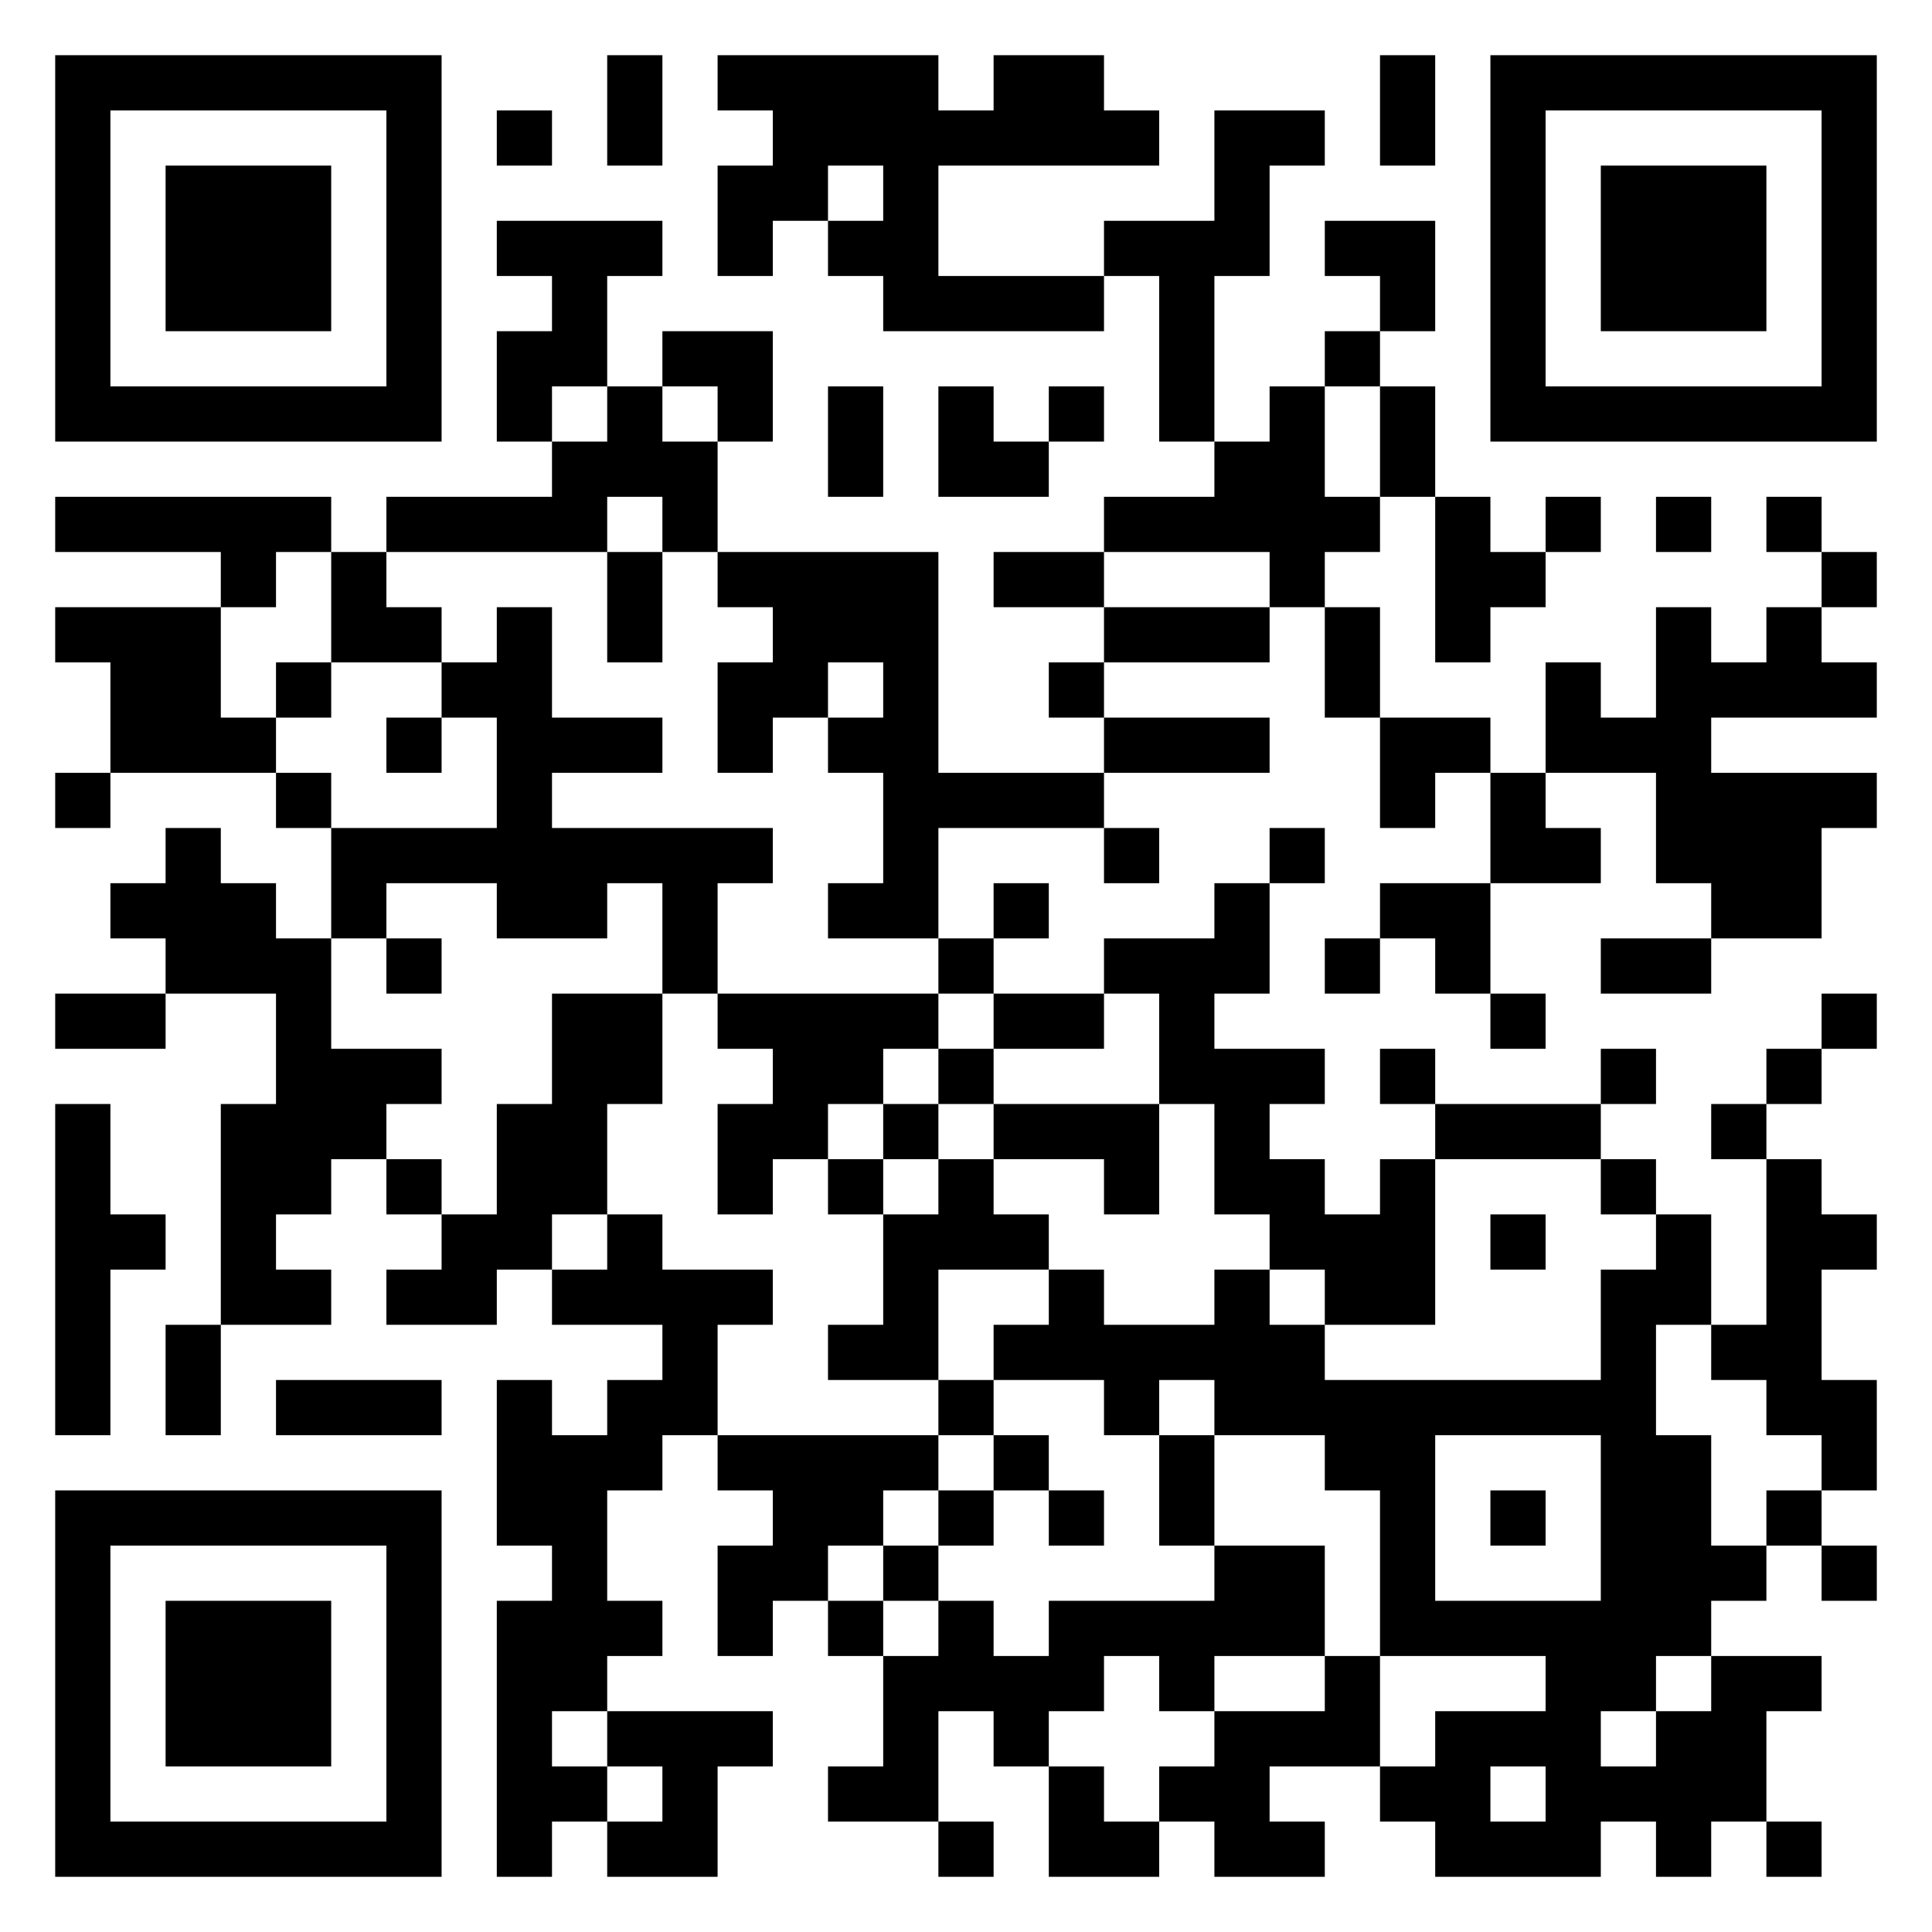 <?xml version="1.0" standalone="no"?>
<svg xmlns="http://www.w3.org/2000/svg" version="1.1" width="245" height="245">
	<!-- Created with https://api.qrserver.com (QR Code API, see goQR.me/api for information) -->
	<title>QR Code</title>
	<desc>mtasku://qr/static/05468f00-b81e-11e8-bfeb-7173cd8afafa</desc>
	<rect style="fill:rgb(255, 255, 255);fill-opacity:1" x="0" y="0" width="245" height="245" />
	<g id="elements">
		<path style="fill:rgb(0, 0, 0)" d="M 7,7 l 7,0 0,7 -7,0 z M 14,7 l 7,0 0,7 -7,0 z M 21,7 l 7,0 0,7 -7,0 z M 28,7 l 7,0 0,7 -7,0 z M 35,7 l 7,0 0,7 -7,0 z M 42,7 l 7,0 0,7 -7,0 z M 49,7 l 7,0 0,7 -7,0 z M 77,7 l 7,0 0,7 -7,0 z M 91,7 l 7,0 0,7 -7,0 z M 98,7 l 7,0 0,7 -7,0 z M 105,7 l 7,0 0,7 -7,0 z M 112,7 l 7,0 0,7 -7,0 z M 126,7 l 7,0 0,7 -7,0 z M 133,7 l 7,0 0,7 -7,0 z M 175,7 l 7,0 0,7 -7,0 z M 189,7 l 7,0 0,7 -7,0 z M 196,7 l 7,0 0,7 -7,0 z M 203,7 l 7,0 0,7 -7,0 z M 210,7 l 7,0 0,7 -7,0 z M 217,7 l 7,0 0,7 -7,0 z M 224,7 l 7,0 0,7 -7,0 z M 231,7 l 7,0 0,7 -7,0 z M 7,14 l 7,0 0,7 -7,0 z M 49,14 l 7,0 0,7 -7,0 z M 63,14 l 7,0 0,7 -7,0 z M 77,14 l 7,0 0,7 -7,0 z M 98,14 l 7,0 0,7 -7,0 z M 105,14 l 7,0 0,7 -7,0 z M 112,14 l 7,0 0,7 -7,0 z M 119,14 l 7,0 0,7 -7,0 z M 126,14 l 7,0 0,7 -7,0 z M 133,14 l 7,0 0,7 -7,0 z M 140,14 l 7,0 0,7 -7,0 z M 154,14 l 7,0 0,7 -7,0 z M 161,14 l 7,0 0,7 -7,0 z M 175,14 l 7,0 0,7 -7,0 z M 189,14 l 7,0 0,7 -7,0 z M 231,14 l 7,0 0,7 -7,0 z M 7,21 l 7,0 0,7 -7,0 z M 21,21 l 7,0 0,7 -7,0 z M 28,21 l 7,0 0,7 -7,0 z M 35,21 l 7,0 0,7 -7,0 z M 49,21 l 7,0 0,7 -7,0 z M 91,21 l 7,0 0,7 -7,0 z M 98,21 l 7,0 0,7 -7,0 z M 112,21 l 7,0 0,7 -7,0 z M 154,21 l 7,0 0,7 -7,0 z M 189,21 l 7,0 0,7 -7,0 z M 203,21 l 7,0 0,7 -7,0 z M 210,21 l 7,0 0,7 -7,0 z M 217,21 l 7,0 0,7 -7,0 z M 231,21 l 7,0 0,7 -7,0 z M 7,28 l 7,0 0,7 -7,0 z M 21,28 l 7,0 0,7 -7,0 z M 28,28 l 7,0 0,7 -7,0 z M 35,28 l 7,0 0,7 -7,0 z M 49,28 l 7,0 0,7 -7,0 z M 63,28 l 7,0 0,7 -7,0 z M 70,28 l 7,0 0,7 -7,0 z M 77,28 l 7,0 0,7 -7,0 z M 91,28 l 7,0 0,7 -7,0 z M 105,28 l 7,0 0,7 -7,0 z M 112,28 l 7,0 0,7 -7,0 z M 140,28 l 7,0 0,7 -7,0 z M 147,28 l 7,0 0,7 -7,0 z M 154,28 l 7,0 0,7 -7,0 z M 168,28 l 7,0 0,7 -7,0 z M 175,28 l 7,0 0,7 -7,0 z M 189,28 l 7,0 0,7 -7,0 z M 203,28 l 7,0 0,7 -7,0 z M 210,28 l 7,0 0,7 -7,0 z M 217,28 l 7,0 0,7 -7,0 z M 231,28 l 7,0 0,7 -7,0 z M 7,35 l 7,0 0,7 -7,0 z M 21,35 l 7,0 0,7 -7,0 z M 28,35 l 7,0 0,7 -7,0 z M 35,35 l 7,0 0,7 -7,0 z M 49,35 l 7,0 0,7 -7,0 z M 70,35 l 7,0 0,7 -7,0 z M 112,35 l 7,0 0,7 -7,0 z M 119,35 l 7,0 0,7 -7,0 z M 126,35 l 7,0 0,7 -7,0 z M 133,35 l 7,0 0,7 -7,0 z M 147,35 l 7,0 0,7 -7,0 z M 175,35 l 7,0 0,7 -7,0 z M 189,35 l 7,0 0,7 -7,0 z M 203,35 l 7,0 0,7 -7,0 z M 210,35 l 7,0 0,7 -7,0 z M 217,35 l 7,0 0,7 -7,0 z M 231,35 l 7,0 0,7 -7,0 z M 7,42 l 7,0 0,7 -7,0 z M 49,42 l 7,0 0,7 -7,0 z M 63,42 l 7,0 0,7 -7,0 z M 70,42 l 7,0 0,7 -7,0 z M 84,42 l 7,0 0,7 -7,0 z M 91,42 l 7,0 0,7 -7,0 z M 147,42 l 7,0 0,7 -7,0 z M 168,42 l 7,0 0,7 -7,0 z M 189,42 l 7,0 0,7 -7,0 z M 231,42 l 7,0 0,7 -7,0 z M 7,49 l 7,0 0,7 -7,0 z M 14,49 l 7,0 0,7 -7,0 z M 21,49 l 7,0 0,7 -7,0 z M 28,49 l 7,0 0,7 -7,0 z M 35,49 l 7,0 0,7 -7,0 z M 42,49 l 7,0 0,7 -7,0 z M 49,49 l 7,0 0,7 -7,0 z M 63,49 l 7,0 0,7 -7,0 z M 77,49 l 7,0 0,7 -7,0 z M 91,49 l 7,0 0,7 -7,0 z M 105,49 l 7,0 0,7 -7,0 z M 119,49 l 7,0 0,7 -7,0 z M 133,49 l 7,0 0,7 -7,0 z M 147,49 l 7,0 0,7 -7,0 z M 161,49 l 7,0 0,7 -7,0 z M 175,49 l 7,0 0,7 -7,0 z M 189,49 l 7,0 0,7 -7,0 z M 196,49 l 7,0 0,7 -7,0 z M 203,49 l 7,0 0,7 -7,0 z M 210,49 l 7,0 0,7 -7,0 z M 217,49 l 7,0 0,7 -7,0 z M 224,49 l 7,0 0,7 -7,0 z M 231,49 l 7,0 0,7 -7,0 z M 70,56 l 7,0 0,7 -7,0 z M 77,56 l 7,0 0,7 -7,0 z M 84,56 l 7,0 0,7 -7,0 z M 105,56 l 7,0 0,7 -7,0 z M 119,56 l 7,0 0,7 -7,0 z M 126,56 l 7,0 0,7 -7,0 z M 154,56 l 7,0 0,7 -7,0 z M 161,56 l 7,0 0,7 -7,0 z M 175,56 l 7,0 0,7 -7,0 z M 7,63 l 7,0 0,7 -7,0 z M 14,63 l 7,0 0,7 -7,0 z M 21,63 l 7,0 0,7 -7,0 z M 28,63 l 7,0 0,7 -7,0 z M 35,63 l 7,0 0,7 -7,0 z M 49,63 l 7,0 0,7 -7,0 z M 56,63 l 7,0 0,7 -7,0 z M 63,63 l 7,0 0,7 -7,0 z M 70,63 l 7,0 0,7 -7,0 z M 84,63 l 7,0 0,7 -7,0 z M 140,63 l 7,0 0,7 -7,0 z M 147,63 l 7,0 0,7 -7,0 z M 154,63 l 7,0 0,7 -7,0 z M 161,63 l 7,0 0,7 -7,0 z M 168,63 l 7,0 0,7 -7,0 z M 182,63 l 7,0 0,7 -7,0 z M 196,63 l 7,0 0,7 -7,0 z M 210,63 l 7,0 0,7 -7,0 z M 224,63 l 7,0 0,7 -7,0 z M 28,70 l 7,0 0,7 -7,0 z M 42,70 l 7,0 0,7 -7,0 z M 77,70 l 7,0 0,7 -7,0 z M 91,70 l 7,0 0,7 -7,0 z M 98,70 l 7,0 0,7 -7,0 z M 105,70 l 7,0 0,7 -7,0 z M 112,70 l 7,0 0,7 -7,0 z M 126,70 l 7,0 0,7 -7,0 z M 133,70 l 7,0 0,7 -7,0 z M 161,70 l 7,0 0,7 -7,0 z M 182,70 l 7,0 0,7 -7,0 z M 189,70 l 7,0 0,7 -7,0 z M 231,70 l 7,0 0,7 -7,0 z M 7,77 l 7,0 0,7 -7,0 z M 14,77 l 7,0 0,7 -7,0 z M 21,77 l 7,0 0,7 -7,0 z M 42,77 l 7,0 0,7 -7,0 z M 49,77 l 7,0 0,7 -7,0 z M 63,77 l 7,0 0,7 -7,0 z M 77,77 l 7,0 0,7 -7,0 z M 98,77 l 7,0 0,7 -7,0 z M 105,77 l 7,0 0,7 -7,0 z M 112,77 l 7,0 0,7 -7,0 z M 140,77 l 7,0 0,7 -7,0 z M 147,77 l 7,0 0,7 -7,0 z M 154,77 l 7,0 0,7 -7,0 z M 168,77 l 7,0 0,7 -7,0 z M 182,77 l 7,0 0,7 -7,0 z M 210,77 l 7,0 0,7 -7,0 z M 224,77 l 7,0 0,7 -7,0 z M 14,84 l 7,0 0,7 -7,0 z M 21,84 l 7,0 0,7 -7,0 z M 35,84 l 7,0 0,7 -7,0 z M 56,84 l 7,0 0,7 -7,0 z M 63,84 l 7,0 0,7 -7,0 z M 91,84 l 7,0 0,7 -7,0 z M 98,84 l 7,0 0,7 -7,0 z M 112,84 l 7,0 0,7 -7,0 z M 133,84 l 7,0 0,7 -7,0 z M 168,84 l 7,0 0,7 -7,0 z M 196,84 l 7,0 0,7 -7,0 z M 210,84 l 7,0 0,7 -7,0 z M 217,84 l 7,0 0,7 -7,0 z M 224,84 l 7,0 0,7 -7,0 z M 231,84 l 7,0 0,7 -7,0 z M 14,91 l 7,0 0,7 -7,0 z M 21,91 l 7,0 0,7 -7,0 z M 28,91 l 7,0 0,7 -7,0 z M 49,91 l 7,0 0,7 -7,0 z M 63,91 l 7,0 0,7 -7,0 z M 70,91 l 7,0 0,7 -7,0 z M 77,91 l 7,0 0,7 -7,0 z M 91,91 l 7,0 0,7 -7,0 z M 105,91 l 7,0 0,7 -7,0 z M 112,91 l 7,0 0,7 -7,0 z M 140,91 l 7,0 0,7 -7,0 z M 147,91 l 7,0 0,7 -7,0 z M 154,91 l 7,0 0,7 -7,0 z M 175,91 l 7,0 0,7 -7,0 z M 182,91 l 7,0 0,7 -7,0 z M 196,91 l 7,0 0,7 -7,0 z M 203,91 l 7,0 0,7 -7,0 z M 210,91 l 7,0 0,7 -7,0 z M 7,98 l 7,0 0,7 -7,0 z M 35,98 l 7,0 0,7 -7,0 z M 63,98 l 7,0 0,7 -7,0 z M 112,98 l 7,0 0,7 -7,0 z M 119,98 l 7,0 0,7 -7,0 z M 126,98 l 7,0 0,7 -7,0 z M 133,98 l 7,0 0,7 -7,0 z M 175,98 l 7,0 0,7 -7,0 z M 189,98 l 7,0 0,7 -7,0 z M 210,98 l 7,0 0,7 -7,0 z M 217,98 l 7,0 0,7 -7,0 z M 224,98 l 7,0 0,7 -7,0 z M 231,98 l 7,0 0,7 -7,0 z M 21,105 l 7,0 0,7 -7,0 z M 42,105 l 7,0 0,7 -7,0 z M 49,105 l 7,0 0,7 -7,0 z M 56,105 l 7,0 0,7 -7,0 z M 63,105 l 7,0 0,7 -7,0 z M 70,105 l 7,0 0,7 -7,0 z M 77,105 l 7,0 0,7 -7,0 z M 84,105 l 7,0 0,7 -7,0 z M 91,105 l 7,0 0,7 -7,0 z M 112,105 l 7,0 0,7 -7,0 z M 140,105 l 7,0 0,7 -7,0 z M 161,105 l 7,0 0,7 -7,0 z M 189,105 l 7,0 0,7 -7,0 z M 196,105 l 7,0 0,7 -7,0 z M 210,105 l 7,0 0,7 -7,0 z M 217,105 l 7,0 0,7 -7,0 z M 224,105 l 7,0 0,7 -7,0 z M 14,112 l 7,0 0,7 -7,0 z M 21,112 l 7,0 0,7 -7,0 z M 28,112 l 7,0 0,7 -7,0 z M 42,112 l 7,0 0,7 -7,0 z M 63,112 l 7,0 0,7 -7,0 z M 70,112 l 7,0 0,7 -7,0 z M 84,112 l 7,0 0,7 -7,0 z M 105,112 l 7,0 0,7 -7,0 z M 112,112 l 7,0 0,7 -7,0 z M 126,112 l 7,0 0,7 -7,0 z M 154,112 l 7,0 0,7 -7,0 z M 175,112 l 7,0 0,7 -7,0 z M 182,112 l 7,0 0,7 -7,0 z M 217,112 l 7,0 0,7 -7,0 z M 224,112 l 7,0 0,7 -7,0 z M 21,119 l 7,0 0,7 -7,0 z M 28,119 l 7,0 0,7 -7,0 z M 35,119 l 7,0 0,7 -7,0 z M 49,119 l 7,0 0,7 -7,0 z M 84,119 l 7,0 0,7 -7,0 z M 119,119 l 7,0 0,7 -7,0 z M 140,119 l 7,0 0,7 -7,0 z M 147,119 l 7,0 0,7 -7,0 z M 154,119 l 7,0 0,7 -7,0 z M 168,119 l 7,0 0,7 -7,0 z M 182,119 l 7,0 0,7 -7,0 z M 203,119 l 7,0 0,7 -7,0 z M 210,119 l 7,0 0,7 -7,0 z M 7,126 l 7,0 0,7 -7,0 z M 14,126 l 7,0 0,7 -7,0 z M 35,126 l 7,0 0,7 -7,0 z M 70,126 l 7,0 0,7 -7,0 z M 77,126 l 7,0 0,7 -7,0 z M 91,126 l 7,0 0,7 -7,0 z M 98,126 l 7,0 0,7 -7,0 z M 105,126 l 7,0 0,7 -7,0 z M 112,126 l 7,0 0,7 -7,0 z M 126,126 l 7,0 0,7 -7,0 z M 133,126 l 7,0 0,7 -7,0 z M 147,126 l 7,0 0,7 -7,0 z M 189,126 l 7,0 0,7 -7,0 z M 231,126 l 7,0 0,7 -7,0 z M 35,133 l 7,0 0,7 -7,0 z M 42,133 l 7,0 0,7 -7,0 z M 49,133 l 7,0 0,7 -7,0 z M 70,133 l 7,0 0,7 -7,0 z M 77,133 l 7,0 0,7 -7,0 z M 98,133 l 7,0 0,7 -7,0 z M 105,133 l 7,0 0,7 -7,0 z M 119,133 l 7,0 0,7 -7,0 z M 147,133 l 7,0 0,7 -7,0 z M 154,133 l 7,0 0,7 -7,0 z M 161,133 l 7,0 0,7 -7,0 z M 175,133 l 7,0 0,7 -7,0 z M 203,133 l 7,0 0,7 -7,0 z M 224,133 l 7,0 0,7 -7,0 z M 7,140 l 7,0 0,7 -7,0 z M 28,140 l 7,0 0,7 -7,0 z M 35,140 l 7,0 0,7 -7,0 z M 42,140 l 7,0 0,7 -7,0 z M 63,140 l 7,0 0,7 -7,0 z M 70,140 l 7,0 0,7 -7,0 z M 91,140 l 7,0 0,7 -7,0 z M 98,140 l 7,0 0,7 -7,0 z M 112,140 l 7,0 0,7 -7,0 z M 126,140 l 7,0 0,7 -7,0 z M 133,140 l 7,0 0,7 -7,0 z M 140,140 l 7,0 0,7 -7,0 z M 154,140 l 7,0 0,7 -7,0 z M 182,140 l 7,0 0,7 -7,0 z M 189,140 l 7,0 0,7 -7,0 z M 196,140 l 7,0 0,7 -7,0 z M 217,140 l 7,0 0,7 -7,0 z M 7,147 l 7,0 0,7 -7,0 z M 28,147 l 7,0 0,7 -7,0 z M 35,147 l 7,0 0,7 -7,0 z M 49,147 l 7,0 0,7 -7,0 z M 63,147 l 7,0 0,7 -7,0 z M 70,147 l 7,0 0,7 -7,0 z M 91,147 l 7,0 0,7 -7,0 z M 105,147 l 7,0 0,7 -7,0 z M 119,147 l 7,0 0,7 -7,0 z M 140,147 l 7,0 0,7 -7,0 z M 154,147 l 7,0 0,7 -7,0 z M 161,147 l 7,0 0,7 -7,0 z M 175,147 l 7,0 0,7 -7,0 z M 203,147 l 7,0 0,7 -7,0 z M 224,147 l 7,0 0,7 -7,0 z M 7,154 l 7,0 0,7 -7,0 z M 14,154 l 7,0 0,7 -7,0 z M 28,154 l 7,0 0,7 -7,0 z M 56,154 l 7,0 0,7 -7,0 z M 63,154 l 7,0 0,7 -7,0 z M 77,154 l 7,0 0,7 -7,0 z M 112,154 l 7,0 0,7 -7,0 z M 119,154 l 7,0 0,7 -7,0 z M 126,154 l 7,0 0,7 -7,0 z M 161,154 l 7,0 0,7 -7,0 z M 168,154 l 7,0 0,7 -7,0 z M 175,154 l 7,0 0,7 -7,0 z M 189,154 l 7,0 0,7 -7,0 z M 210,154 l 7,0 0,7 -7,0 z M 224,154 l 7,0 0,7 -7,0 z M 231,154 l 7,0 0,7 -7,0 z M 7,161 l 7,0 0,7 -7,0 z M 28,161 l 7,0 0,7 -7,0 z M 35,161 l 7,0 0,7 -7,0 z M 49,161 l 7,0 0,7 -7,0 z M 56,161 l 7,0 0,7 -7,0 z M 70,161 l 7,0 0,7 -7,0 z M 77,161 l 7,0 0,7 -7,0 z M 84,161 l 7,0 0,7 -7,0 z M 91,161 l 7,0 0,7 -7,0 z M 112,161 l 7,0 0,7 -7,0 z M 133,161 l 7,0 0,7 -7,0 z M 154,161 l 7,0 0,7 -7,0 z M 168,161 l 7,0 0,7 -7,0 z M 175,161 l 7,0 0,7 -7,0 z M 203,161 l 7,0 0,7 -7,0 z M 210,161 l 7,0 0,7 -7,0 z M 224,161 l 7,0 0,7 -7,0 z M 7,168 l 7,0 0,7 -7,0 z M 21,168 l 7,0 0,7 -7,0 z M 84,168 l 7,0 0,7 -7,0 z M 105,168 l 7,0 0,7 -7,0 z M 112,168 l 7,0 0,7 -7,0 z M 126,168 l 7,0 0,7 -7,0 z M 133,168 l 7,0 0,7 -7,0 z M 140,168 l 7,0 0,7 -7,0 z M 147,168 l 7,0 0,7 -7,0 z M 154,168 l 7,0 0,7 -7,0 z M 161,168 l 7,0 0,7 -7,0 z M 203,168 l 7,0 0,7 -7,0 z M 217,168 l 7,0 0,7 -7,0 z M 224,168 l 7,0 0,7 -7,0 z M 7,175 l 7,0 0,7 -7,0 z M 21,175 l 7,0 0,7 -7,0 z M 35,175 l 7,0 0,7 -7,0 z M 42,175 l 7,0 0,7 -7,0 z M 49,175 l 7,0 0,7 -7,0 z M 63,175 l 7,0 0,7 -7,0 z M 77,175 l 7,0 0,7 -7,0 z M 84,175 l 7,0 0,7 -7,0 z M 119,175 l 7,0 0,7 -7,0 z M 140,175 l 7,0 0,7 -7,0 z M 154,175 l 7,0 0,7 -7,0 z M 161,175 l 7,0 0,7 -7,0 z M 168,175 l 7,0 0,7 -7,0 z M 175,175 l 7,0 0,7 -7,0 z M 182,175 l 7,0 0,7 -7,0 z M 189,175 l 7,0 0,7 -7,0 z M 196,175 l 7,0 0,7 -7,0 z M 203,175 l 7,0 0,7 -7,0 z M 224,175 l 7,0 0,7 -7,0 z M 231,175 l 7,0 0,7 -7,0 z M 63,182 l 7,0 0,7 -7,0 z M 70,182 l 7,0 0,7 -7,0 z M 77,182 l 7,0 0,7 -7,0 z M 91,182 l 7,0 0,7 -7,0 z M 98,182 l 7,0 0,7 -7,0 z M 105,182 l 7,0 0,7 -7,0 z M 112,182 l 7,0 0,7 -7,0 z M 126,182 l 7,0 0,7 -7,0 z M 147,182 l 7,0 0,7 -7,0 z M 168,182 l 7,0 0,7 -7,0 z M 175,182 l 7,0 0,7 -7,0 z M 203,182 l 7,0 0,7 -7,0 z M 210,182 l 7,0 0,7 -7,0 z M 231,182 l 7,0 0,7 -7,0 z M 7,189 l 7,0 0,7 -7,0 z M 14,189 l 7,0 0,7 -7,0 z M 21,189 l 7,0 0,7 -7,0 z M 28,189 l 7,0 0,7 -7,0 z M 35,189 l 7,0 0,7 -7,0 z M 42,189 l 7,0 0,7 -7,0 z M 49,189 l 7,0 0,7 -7,0 z M 63,189 l 7,0 0,7 -7,0 z M 70,189 l 7,0 0,7 -7,0 z M 98,189 l 7,0 0,7 -7,0 z M 105,189 l 7,0 0,7 -7,0 z M 119,189 l 7,0 0,7 -7,0 z M 133,189 l 7,0 0,7 -7,0 z M 147,189 l 7,0 0,7 -7,0 z M 175,189 l 7,0 0,7 -7,0 z M 189,189 l 7,0 0,7 -7,0 z M 203,189 l 7,0 0,7 -7,0 z M 210,189 l 7,0 0,7 -7,0 z M 224,189 l 7,0 0,7 -7,0 z M 7,196 l 7,0 0,7 -7,0 z M 49,196 l 7,0 0,7 -7,0 z M 70,196 l 7,0 0,7 -7,0 z M 91,196 l 7,0 0,7 -7,0 z M 98,196 l 7,0 0,7 -7,0 z M 112,196 l 7,0 0,7 -7,0 z M 154,196 l 7,0 0,7 -7,0 z M 161,196 l 7,0 0,7 -7,0 z M 175,196 l 7,0 0,7 -7,0 z M 203,196 l 7,0 0,7 -7,0 z M 210,196 l 7,0 0,7 -7,0 z M 217,196 l 7,0 0,7 -7,0 z M 231,196 l 7,0 0,7 -7,0 z M 7,203 l 7,0 0,7 -7,0 z M 21,203 l 7,0 0,7 -7,0 z M 28,203 l 7,0 0,7 -7,0 z M 35,203 l 7,0 0,7 -7,0 z M 49,203 l 7,0 0,7 -7,0 z M 63,203 l 7,0 0,7 -7,0 z M 70,203 l 7,0 0,7 -7,0 z M 77,203 l 7,0 0,7 -7,0 z M 91,203 l 7,0 0,7 -7,0 z M 105,203 l 7,0 0,7 -7,0 z M 119,203 l 7,0 0,7 -7,0 z M 133,203 l 7,0 0,7 -7,0 z M 140,203 l 7,0 0,7 -7,0 z M 147,203 l 7,0 0,7 -7,0 z M 154,203 l 7,0 0,7 -7,0 z M 161,203 l 7,0 0,7 -7,0 z M 175,203 l 7,0 0,7 -7,0 z M 182,203 l 7,0 0,7 -7,0 z M 189,203 l 7,0 0,7 -7,0 z M 196,203 l 7,0 0,7 -7,0 z M 203,203 l 7,0 0,7 -7,0 z M 210,203 l 7,0 0,7 -7,0 z M 7,210 l 7,0 0,7 -7,0 z M 21,210 l 7,0 0,7 -7,0 z M 28,210 l 7,0 0,7 -7,0 z M 35,210 l 7,0 0,7 -7,0 z M 49,210 l 7,0 0,7 -7,0 z M 63,210 l 7,0 0,7 -7,0 z M 70,210 l 7,0 0,7 -7,0 z M 112,210 l 7,0 0,7 -7,0 z M 119,210 l 7,0 0,7 -7,0 z M 126,210 l 7,0 0,7 -7,0 z M 133,210 l 7,0 0,7 -7,0 z M 147,210 l 7,0 0,7 -7,0 z M 168,210 l 7,0 0,7 -7,0 z M 196,210 l 7,0 0,7 -7,0 z M 203,210 l 7,0 0,7 -7,0 z M 217,210 l 7,0 0,7 -7,0 z M 224,210 l 7,0 0,7 -7,0 z M 7,217 l 7,0 0,7 -7,0 z M 21,217 l 7,0 0,7 -7,0 z M 28,217 l 7,0 0,7 -7,0 z M 35,217 l 7,0 0,7 -7,0 z M 49,217 l 7,0 0,7 -7,0 z M 63,217 l 7,0 0,7 -7,0 z M 77,217 l 7,0 0,7 -7,0 z M 84,217 l 7,0 0,7 -7,0 z M 91,217 l 7,0 0,7 -7,0 z M 112,217 l 7,0 0,7 -7,0 z M 126,217 l 7,0 0,7 -7,0 z M 154,217 l 7,0 0,7 -7,0 z M 161,217 l 7,0 0,7 -7,0 z M 168,217 l 7,0 0,7 -7,0 z M 182,217 l 7,0 0,7 -7,0 z M 189,217 l 7,0 0,7 -7,0 z M 196,217 l 7,0 0,7 -7,0 z M 210,217 l 7,0 0,7 -7,0 z M 217,217 l 7,0 0,7 -7,0 z M 7,224 l 7,0 0,7 -7,0 z M 49,224 l 7,0 0,7 -7,0 z M 63,224 l 7,0 0,7 -7,0 z M 70,224 l 7,0 0,7 -7,0 z M 84,224 l 7,0 0,7 -7,0 z M 105,224 l 7,0 0,7 -7,0 z M 112,224 l 7,0 0,7 -7,0 z M 133,224 l 7,0 0,7 -7,0 z M 147,224 l 7,0 0,7 -7,0 z M 154,224 l 7,0 0,7 -7,0 z M 175,224 l 7,0 0,7 -7,0 z M 182,224 l 7,0 0,7 -7,0 z M 196,224 l 7,0 0,7 -7,0 z M 203,224 l 7,0 0,7 -7,0 z M 210,224 l 7,0 0,7 -7,0 z M 217,224 l 7,0 0,7 -7,0 z M 7,231 l 7,0 0,7 -7,0 z M 14,231 l 7,0 0,7 -7,0 z M 21,231 l 7,0 0,7 -7,0 z M 28,231 l 7,0 0,7 -7,0 z M 35,231 l 7,0 0,7 -7,0 z M 42,231 l 7,0 0,7 -7,0 z M 49,231 l 7,0 0,7 -7,0 z M 63,231 l 7,0 0,7 -7,0 z M 77,231 l 7,0 0,7 -7,0 z M 84,231 l 7,0 0,7 -7,0 z M 119,231 l 7,0 0,7 -7,0 z M 133,231 l 7,0 0,7 -7,0 z M 140,231 l 7,0 0,7 -7,0 z M 154,231 l 7,0 0,7 -7,0 z M 161,231 l 7,0 0,7 -7,0 z M 182,231 l 7,0 0,7 -7,0 z M 189,231 l 7,0 0,7 -7,0 z M 196,231 l 7,0 0,7 -7,0 z M 210,231 l 7,0 0,7 -7,0 z M 224,231 l 7,0 0,7 -7,0 z " />
	</g>
</svg>
